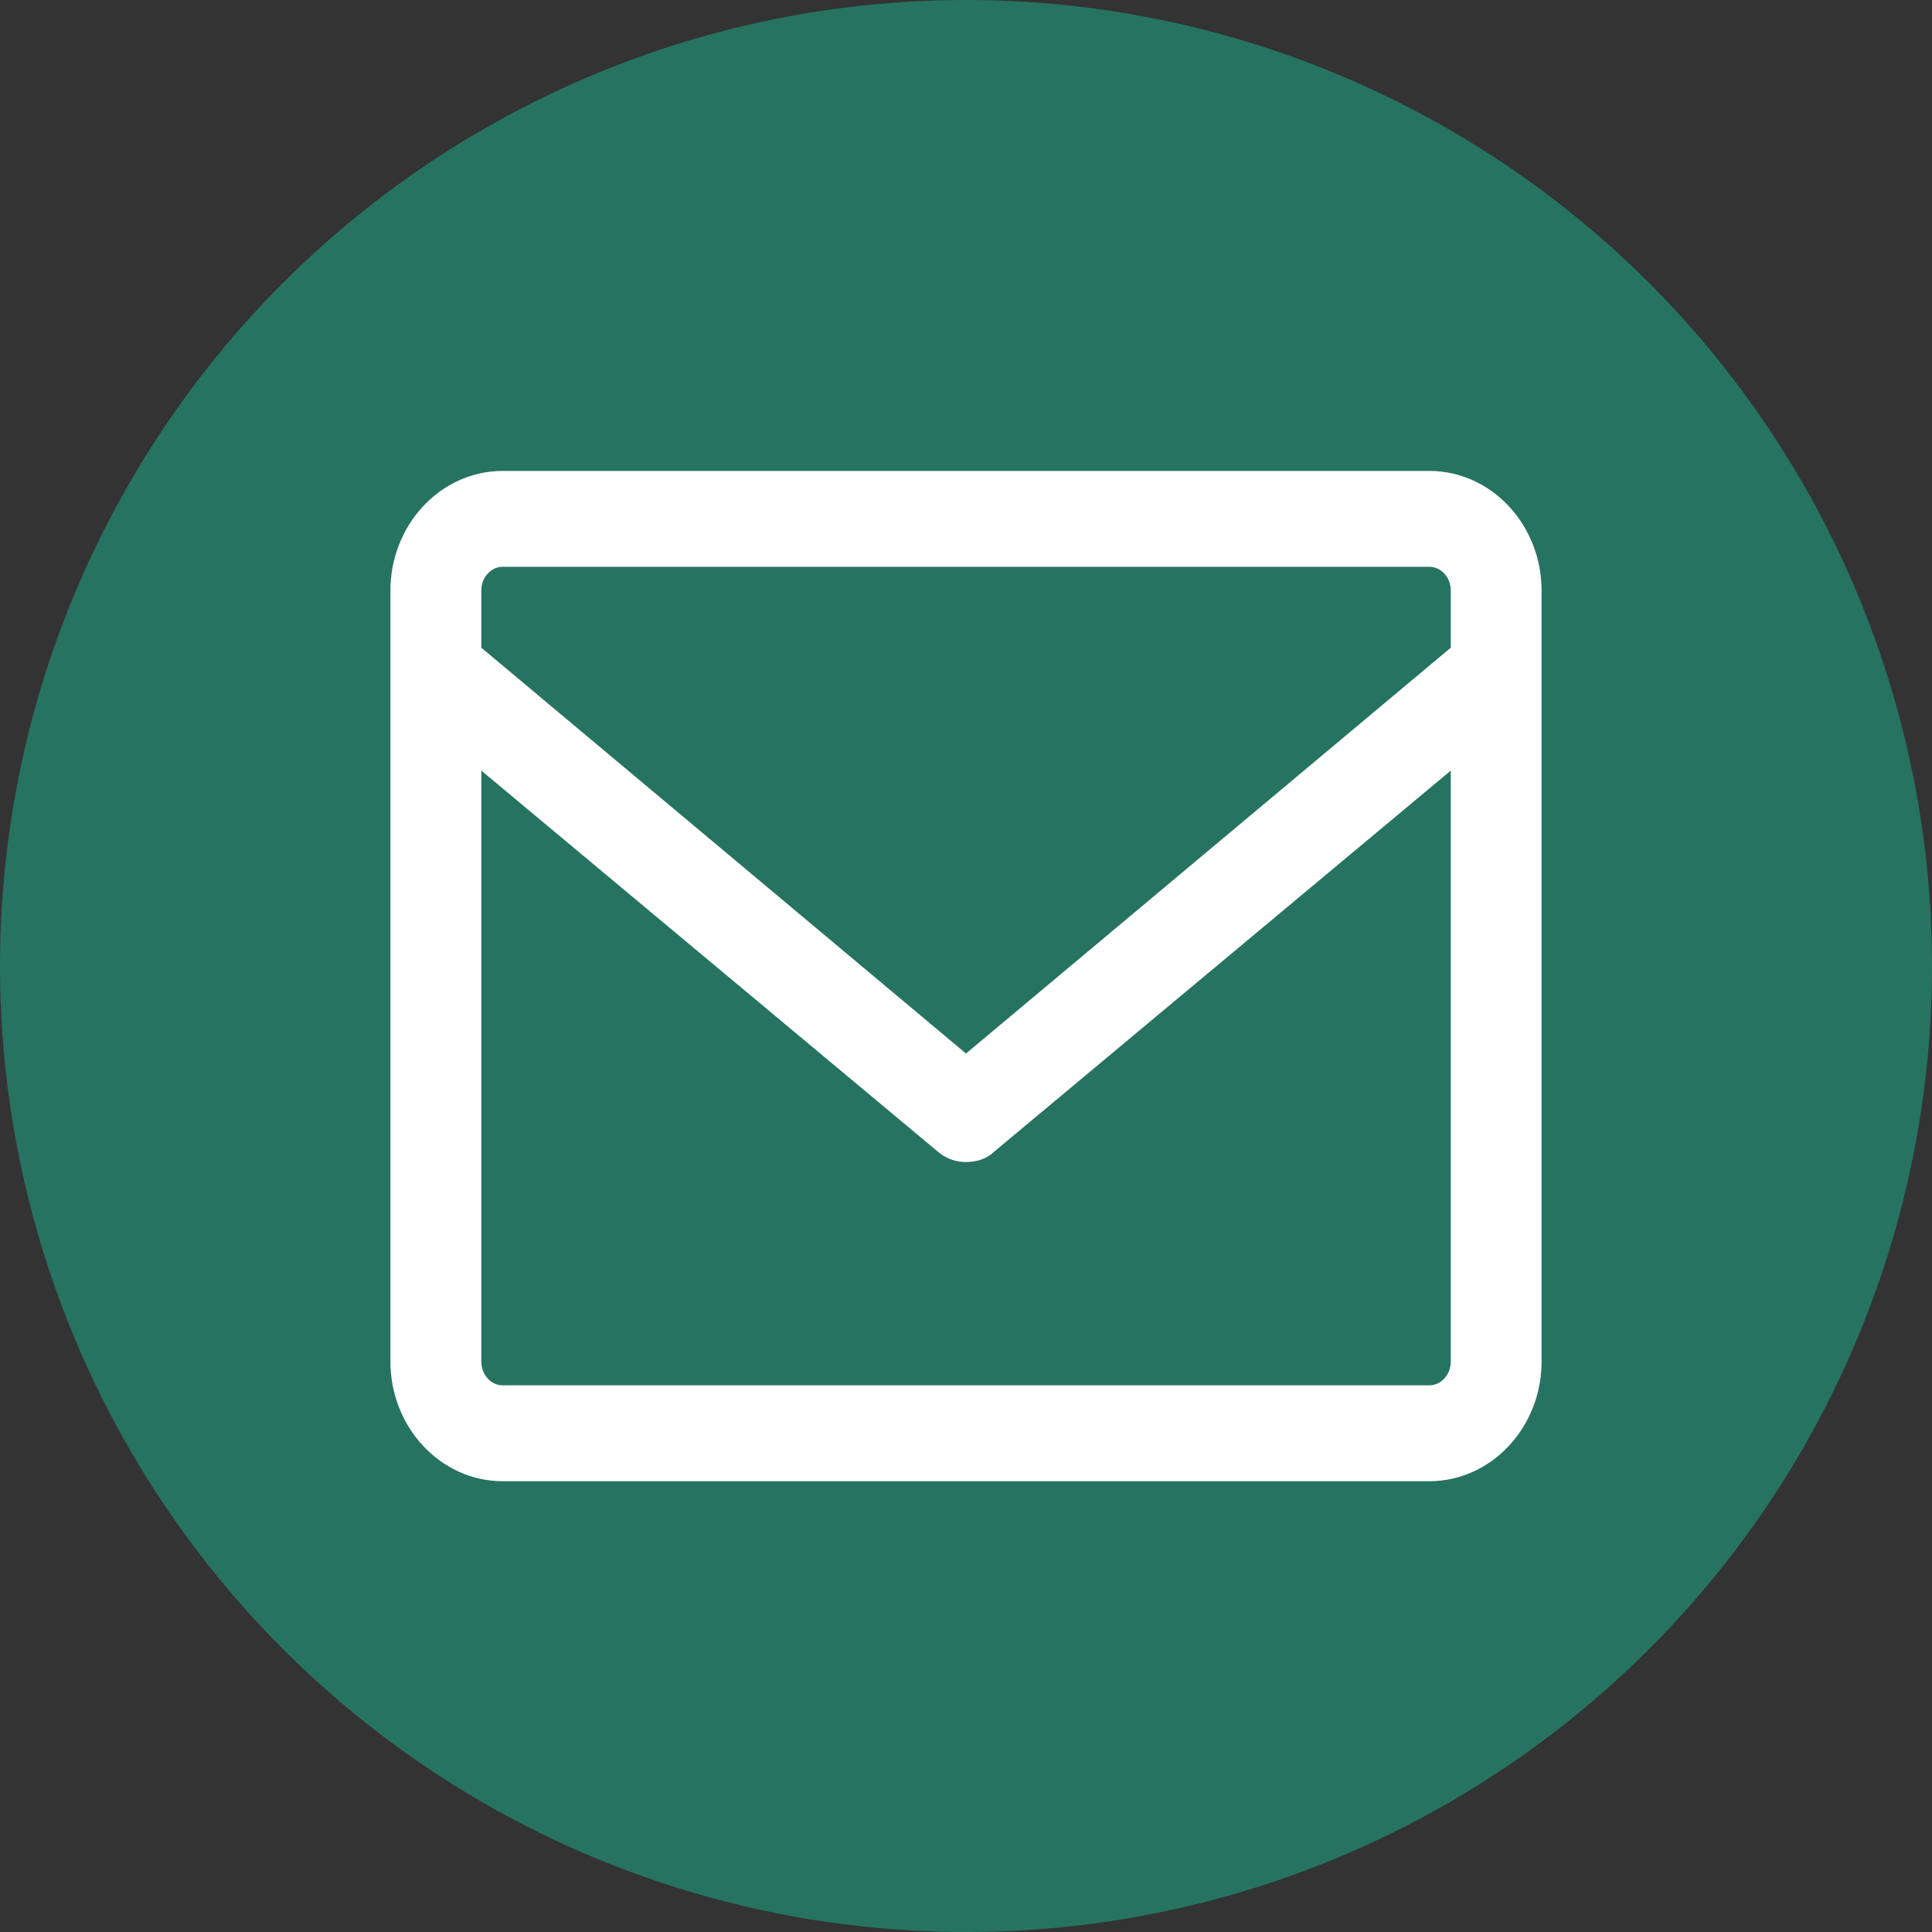 <?xml version="1.0" encoding="UTF-8"?>
<svg xmlns="http://www.w3.org/2000/svg" width="24" height="24" viewBox="0 0 24 24" fill="none">
  <rect x="0" y="0" width="24" height="24" fill="#333333" stroke="none"/>
  <g clip-path="url(#clip0_636_4942)">
    <circle cx="12" cy="12" r="12" fill="#267362"></circle>
    <path d="M19 7.336C19 6.601 18.441 6 17.757 6H6.243C5.559 6 5 6.601 5 7.336V16.914C5 17.649 5.559 18.25 6.243 18.25H17.757C18.441 18.25 19 17.649 19 16.914V7.336ZM6.243 6.891H17.757C17.985 6.891 18.172 7.091 18.172 7.336V8.116L12 13.283L5.829 8.116V7.336C5.829 7.091 6.015 6.891 6.243 6.891H6.243ZM17.757 17.359H6.243C6.015 17.359 5.829 17.159 5.829 16.913V9.252L11.752 14.196C11.834 14.263 11.917 14.285 12 14.285C12.083 14.285 12.186 14.263 12.248 14.196L18.172 9.252V16.913C18.172 17.158 17.985 17.359 17.757 17.359Z" fill="white" stroke="white" stroke-width="0.3"></path>
  </g>
  <defs>
    <clipPath id="clip0_636_4942">
      <rect width="24" height="24" fill="white"></rect>
    </clipPath>
  </defs>
</svg>
